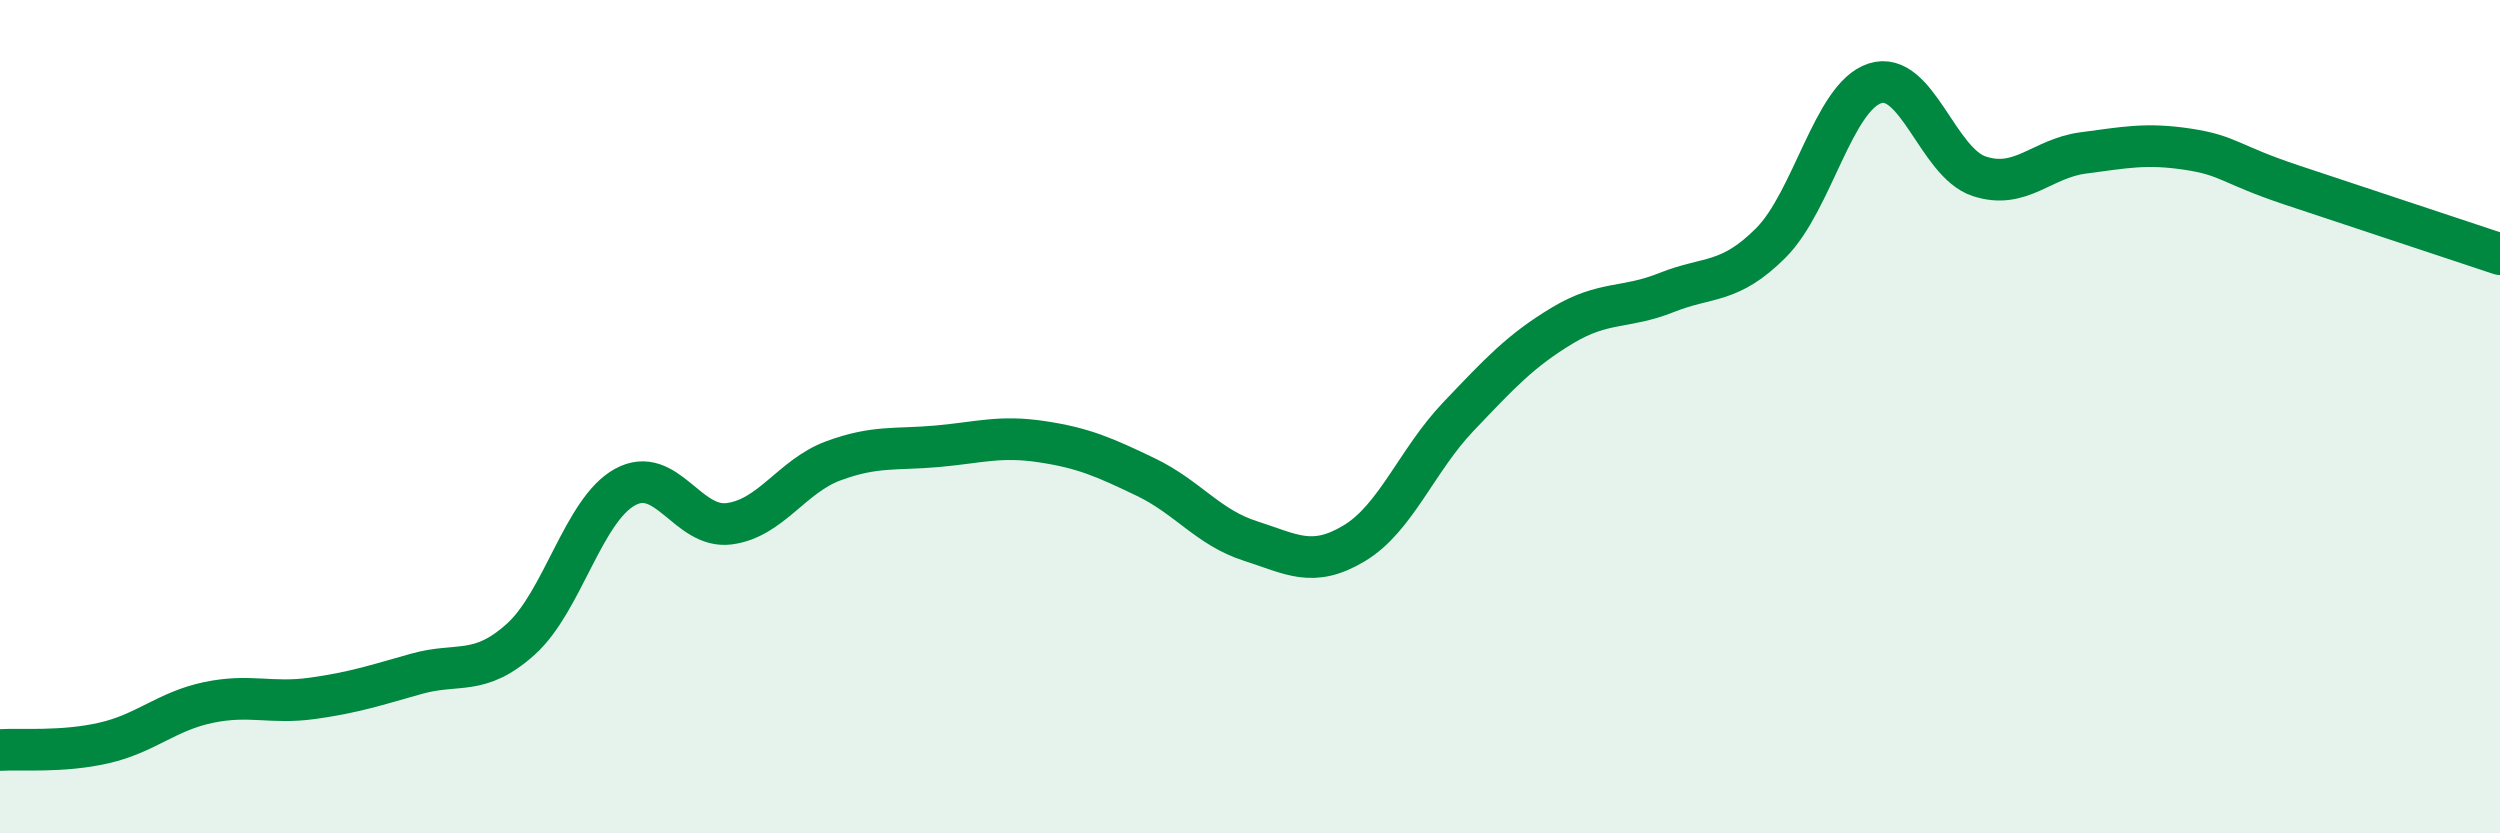 
    <svg width="60" height="20" viewBox="0 0 60 20" xmlns="http://www.w3.org/2000/svg">
      <path
        d="M 0,18 C 0.5,17.97 1.5,18.06 2.5,17.83 C 3.5,17.6 4,17.07 5,16.86 C 6,16.65 6.5,16.9 7.5,16.76 C 8.5,16.62 9,16.45 10,16.17 C 11,15.89 11.5,16.24 12.5,15.34 C 13.5,14.44 14,12.24 15,11.69 C 16,11.14 16.5,12.7 17.5,12.57 C 18.5,12.44 19,11.43 20,11.06 C 21,10.69 21.5,10.8 22.5,10.71 C 23.5,10.62 24,10.45 25,10.6 C 26,10.75 26.5,10.97 27.5,11.45 C 28.5,11.93 29,12.66 30,12.98 C 31,13.3 31.5,13.64 32.5,13.04 C 33.5,12.44 34,11.05 35,10 C 36,8.95 36.5,8.41 37.5,7.81 C 38.5,7.21 39,7.42 40,7.02 C 41,6.62 41.5,6.83 42.5,5.83 C 43.5,4.83 44,2.32 45,2 C 46,1.68 46.5,3.9 47.5,4.23 C 48.5,4.56 49,3.8 50,3.67 C 51,3.54 51.5,3.43 52.5,3.58 C 53.5,3.73 53.5,3.94 55,4.44 C 56.5,4.94 59,5.77 60,6.1L60 20L0 20Z"
        fill="#008740"
        opacity="0.1"
        stroke-linecap="round"
        stroke-linejoin="round"
      />
      <path
        d="M 0,18 C 0.5,17.97 1.5,18.06 2.5,17.83 C 3.5,17.6 4,17.07 5,16.86 C 6,16.65 6.5,16.9 7.5,16.76 C 8.5,16.62 9,16.45 10,16.17 C 11,15.89 11.5,16.24 12.5,15.34 C 13.5,14.44 14,12.24 15,11.69 C 16,11.14 16.5,12.7 17.5,12.57 C 18.5,12.44 19,11.43 20,11.06 C 21,10.69 21.5,10.8 22.5,10.71 C 23.5,10.62 24,10.45 25,10.6 C 26,10.75 26.5,10.97 27.5,11.45 C 28.5,11.93 29,12.66 30,12.98 C 31,13.3 31.5,13.64 32.5,13.04 C 33.5,12.44 34,11.05 35,10 C 36,8.95 36.5,8.41 37.5,7.81 C 38.5,7.21 39,7.42 40,7.02 C 41,6.62 41.5,6.83 42.5,5.83 C 43.5,4.83 44,2.32 45,2 C 46,1.68 46.5,3.9 47.5,4.23 C 48.5,4.56 49,3.8 50,3.67 C 51,3.54 51.5,3.43 52.5,3.58 C 53.5,3.73 53.5,3.94 55,4.44 C 56.5,4.94 59,5.77 60,6.1"
        stroke="#008740"
        stroke-width="1"
        fill="none"
        stroke-linecap="round"
        stroke-linejoin="round"
      />
    </svg>
  